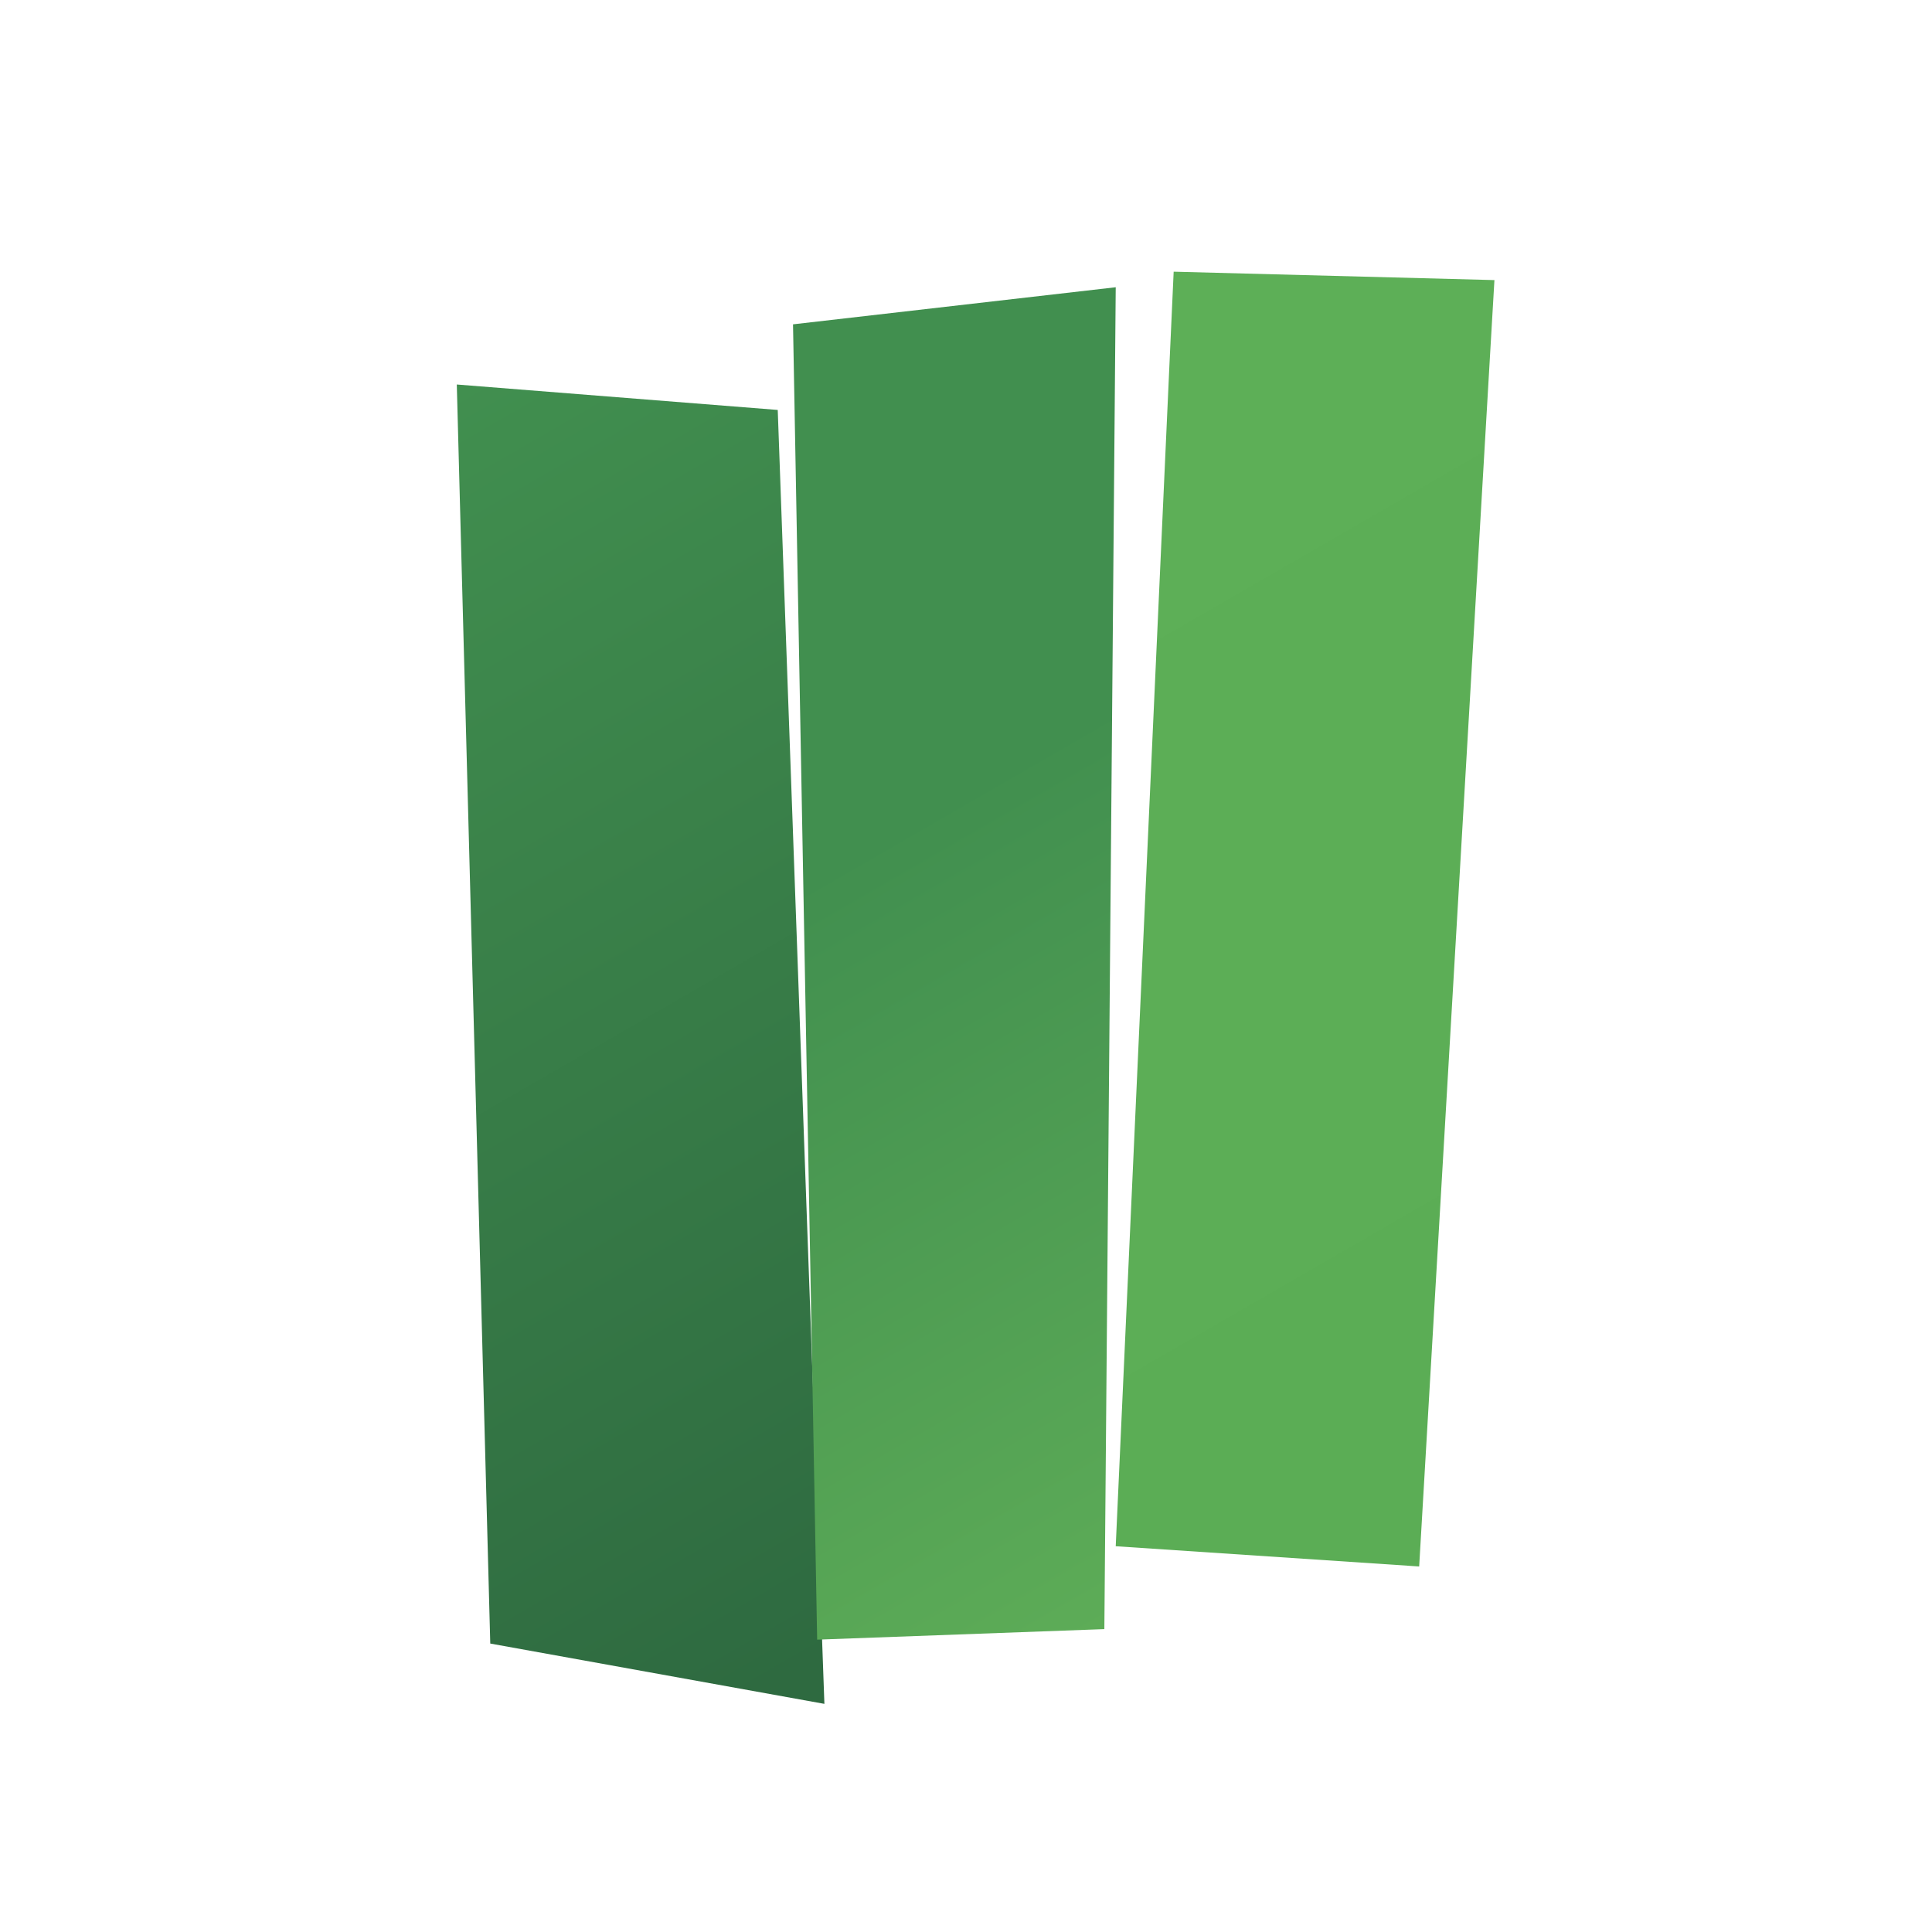 <?xml version="1.0" encoding="UTF-8"?>
<svg id="Layer_2" data-name="Layer 2" xmlns="http://www.w3.org/2000/svg" xmlns:xlink="http://www.w3.org/1999/xlink" viewBox="0 0 416.14 416.14">
  <defs>
    <style>
      .cls-1 {
        fill: url(#linear-gradient);
      }

      .cls-2 {
        fill: #fff;
      }

      .cls-3 {
        filter: url(#drop-shadow-1);
      }

      .cls-4 {
        fill: url(#linear-gradient-3);
      }

      .cls-5 {
        fill: url(#linear-gradient-2);
      }
    </style>
    <filter id="drop-shadow-1" filterUnits="userSpaceOnUse">
      <feOffset dx="5" dy="5"/>
      <feGaussianBlur result="blur" stdDeviation="5"/>
      <feFlood flood-color="#231f20" flood-opacity=".43"/>
      <feComposite in2="blur" operator="in"/>
      <feComposite in="SourceGraphic"/>
    </filter>
    <linearGradient id="linear-gradient" x1="204.97" y1="343.3" x2="62.12" y2="95.88" gradientUnits="userSpaceOnUse">
      <stop offset=".03" stop-color="#2e6a40"/>
      <stop offset="1" stop-color="#418f4f"/>
    </linearGradient>
    <linearGradient id="linear-gradient-2" x1="272.67" y1="322.92" x2="134.21" y2="83.1" gradientUnits="userSpaceOnUse">
      <stop offset="0" stop-color="#5dac57"/>
      <stop offset=".62" stop-color="#418f4f"/>
    </linearGradient>
    <linearGradient id="linear-gradient-3" x1="343.18" y1="307.87" x2="209.2" y2="75.81" gradientUnits="userSpaceOnUse">
      <stop offset="0" stop-color="#5bad55"/>
      <stop offset="1" stop-color="#5daf57"/>
    </linearGradient>
  </defs>
  <g id="Layer_1-2" data-name="Layer 1">
    <circle class="cls-2" cx="208.07" cy="208.07" r="208.07"/>
    <g class="cls-3">
      <polygon class="cls-1" points="93.39 77.82 162.52 83.3 172.57 362 100.6 349.01 93.39 77.82"/>
      <polygon class="cls-5" points="165.81 64.86 235.32 56.87 232.87 345.9 171.01 348.17 165.81 64.86"/>
      <polygon class="cls-4" points="247.8 53.52 316.89 55.33 300.68 332.41 235.32 328.05 247.8 53.52"/>
    </g>
  </g>
</svg>